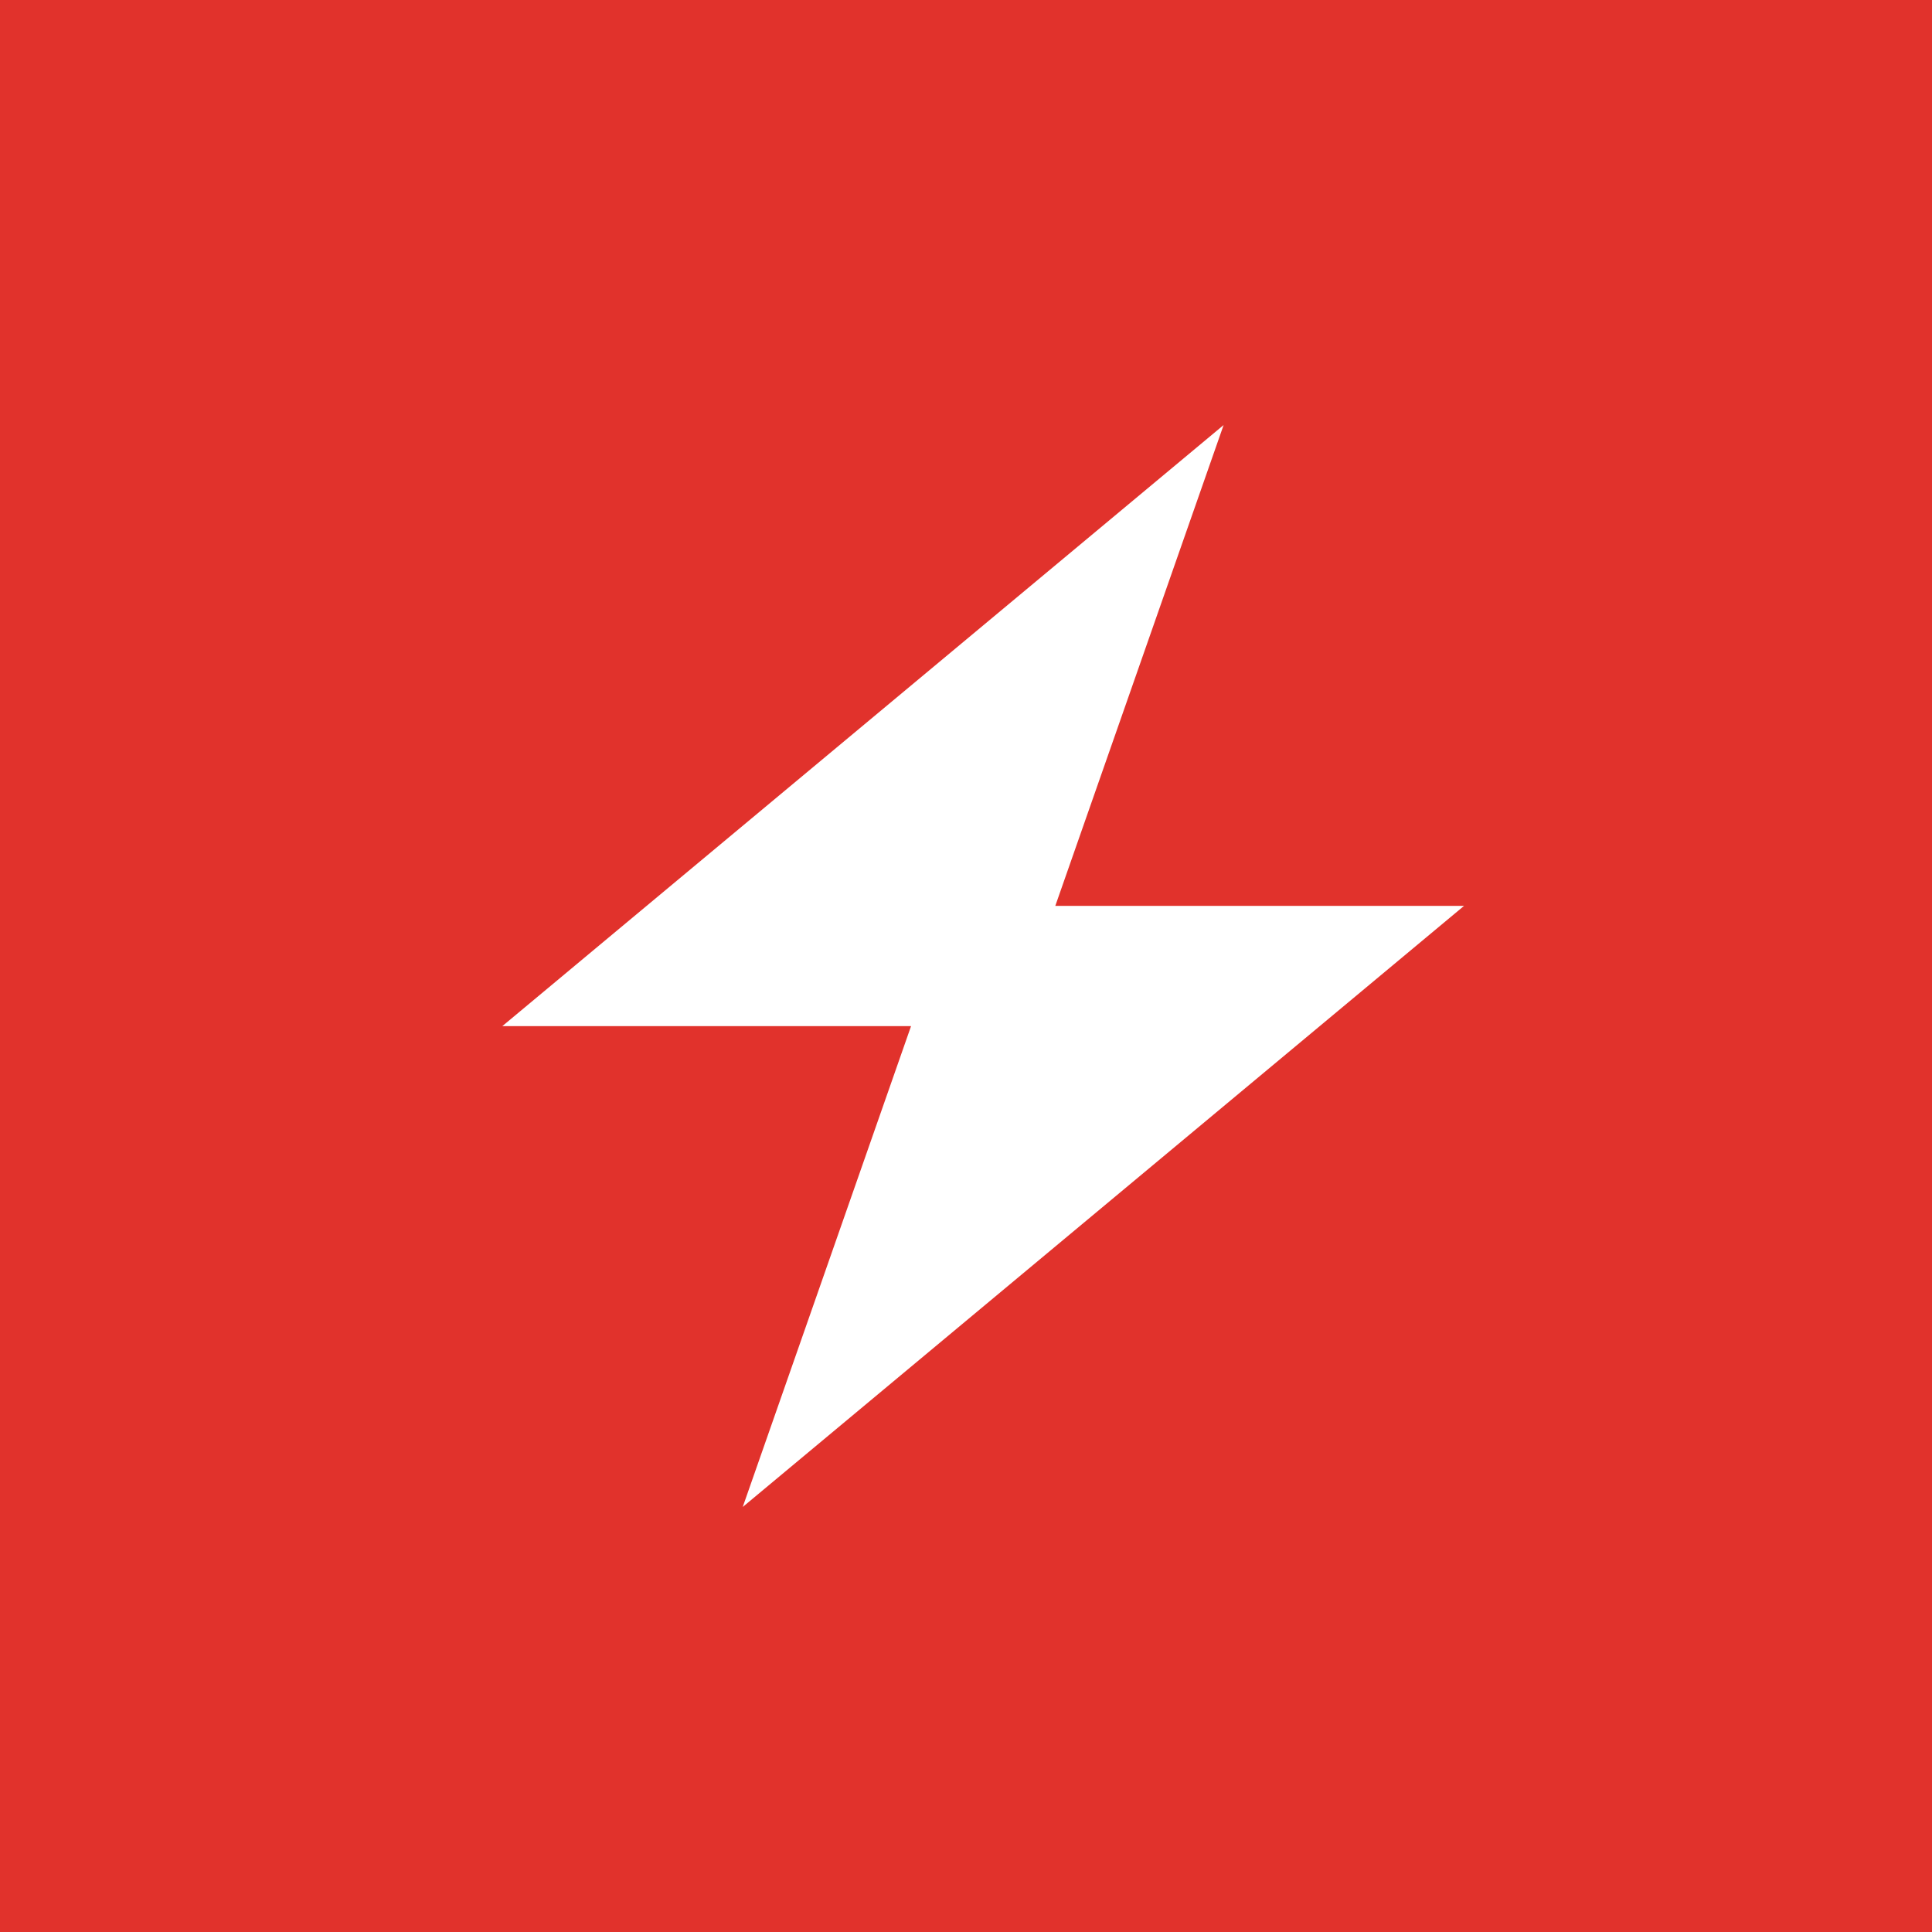<?xml version="1.0" encoding="UTF-8"?>
<svg xmlns="http://www.w3.org/2000/svg" width="50" height="50" viewBox="0 0 50 50" fill="none">
  <rect width="50" height="50" fill="#E1322C"></rect>
  <path d="M13 26.556L31.667 11L27.311 23.444H37.889L19.222 39L23.578 26.556H13Z" fill="white"></path>
</svg>
